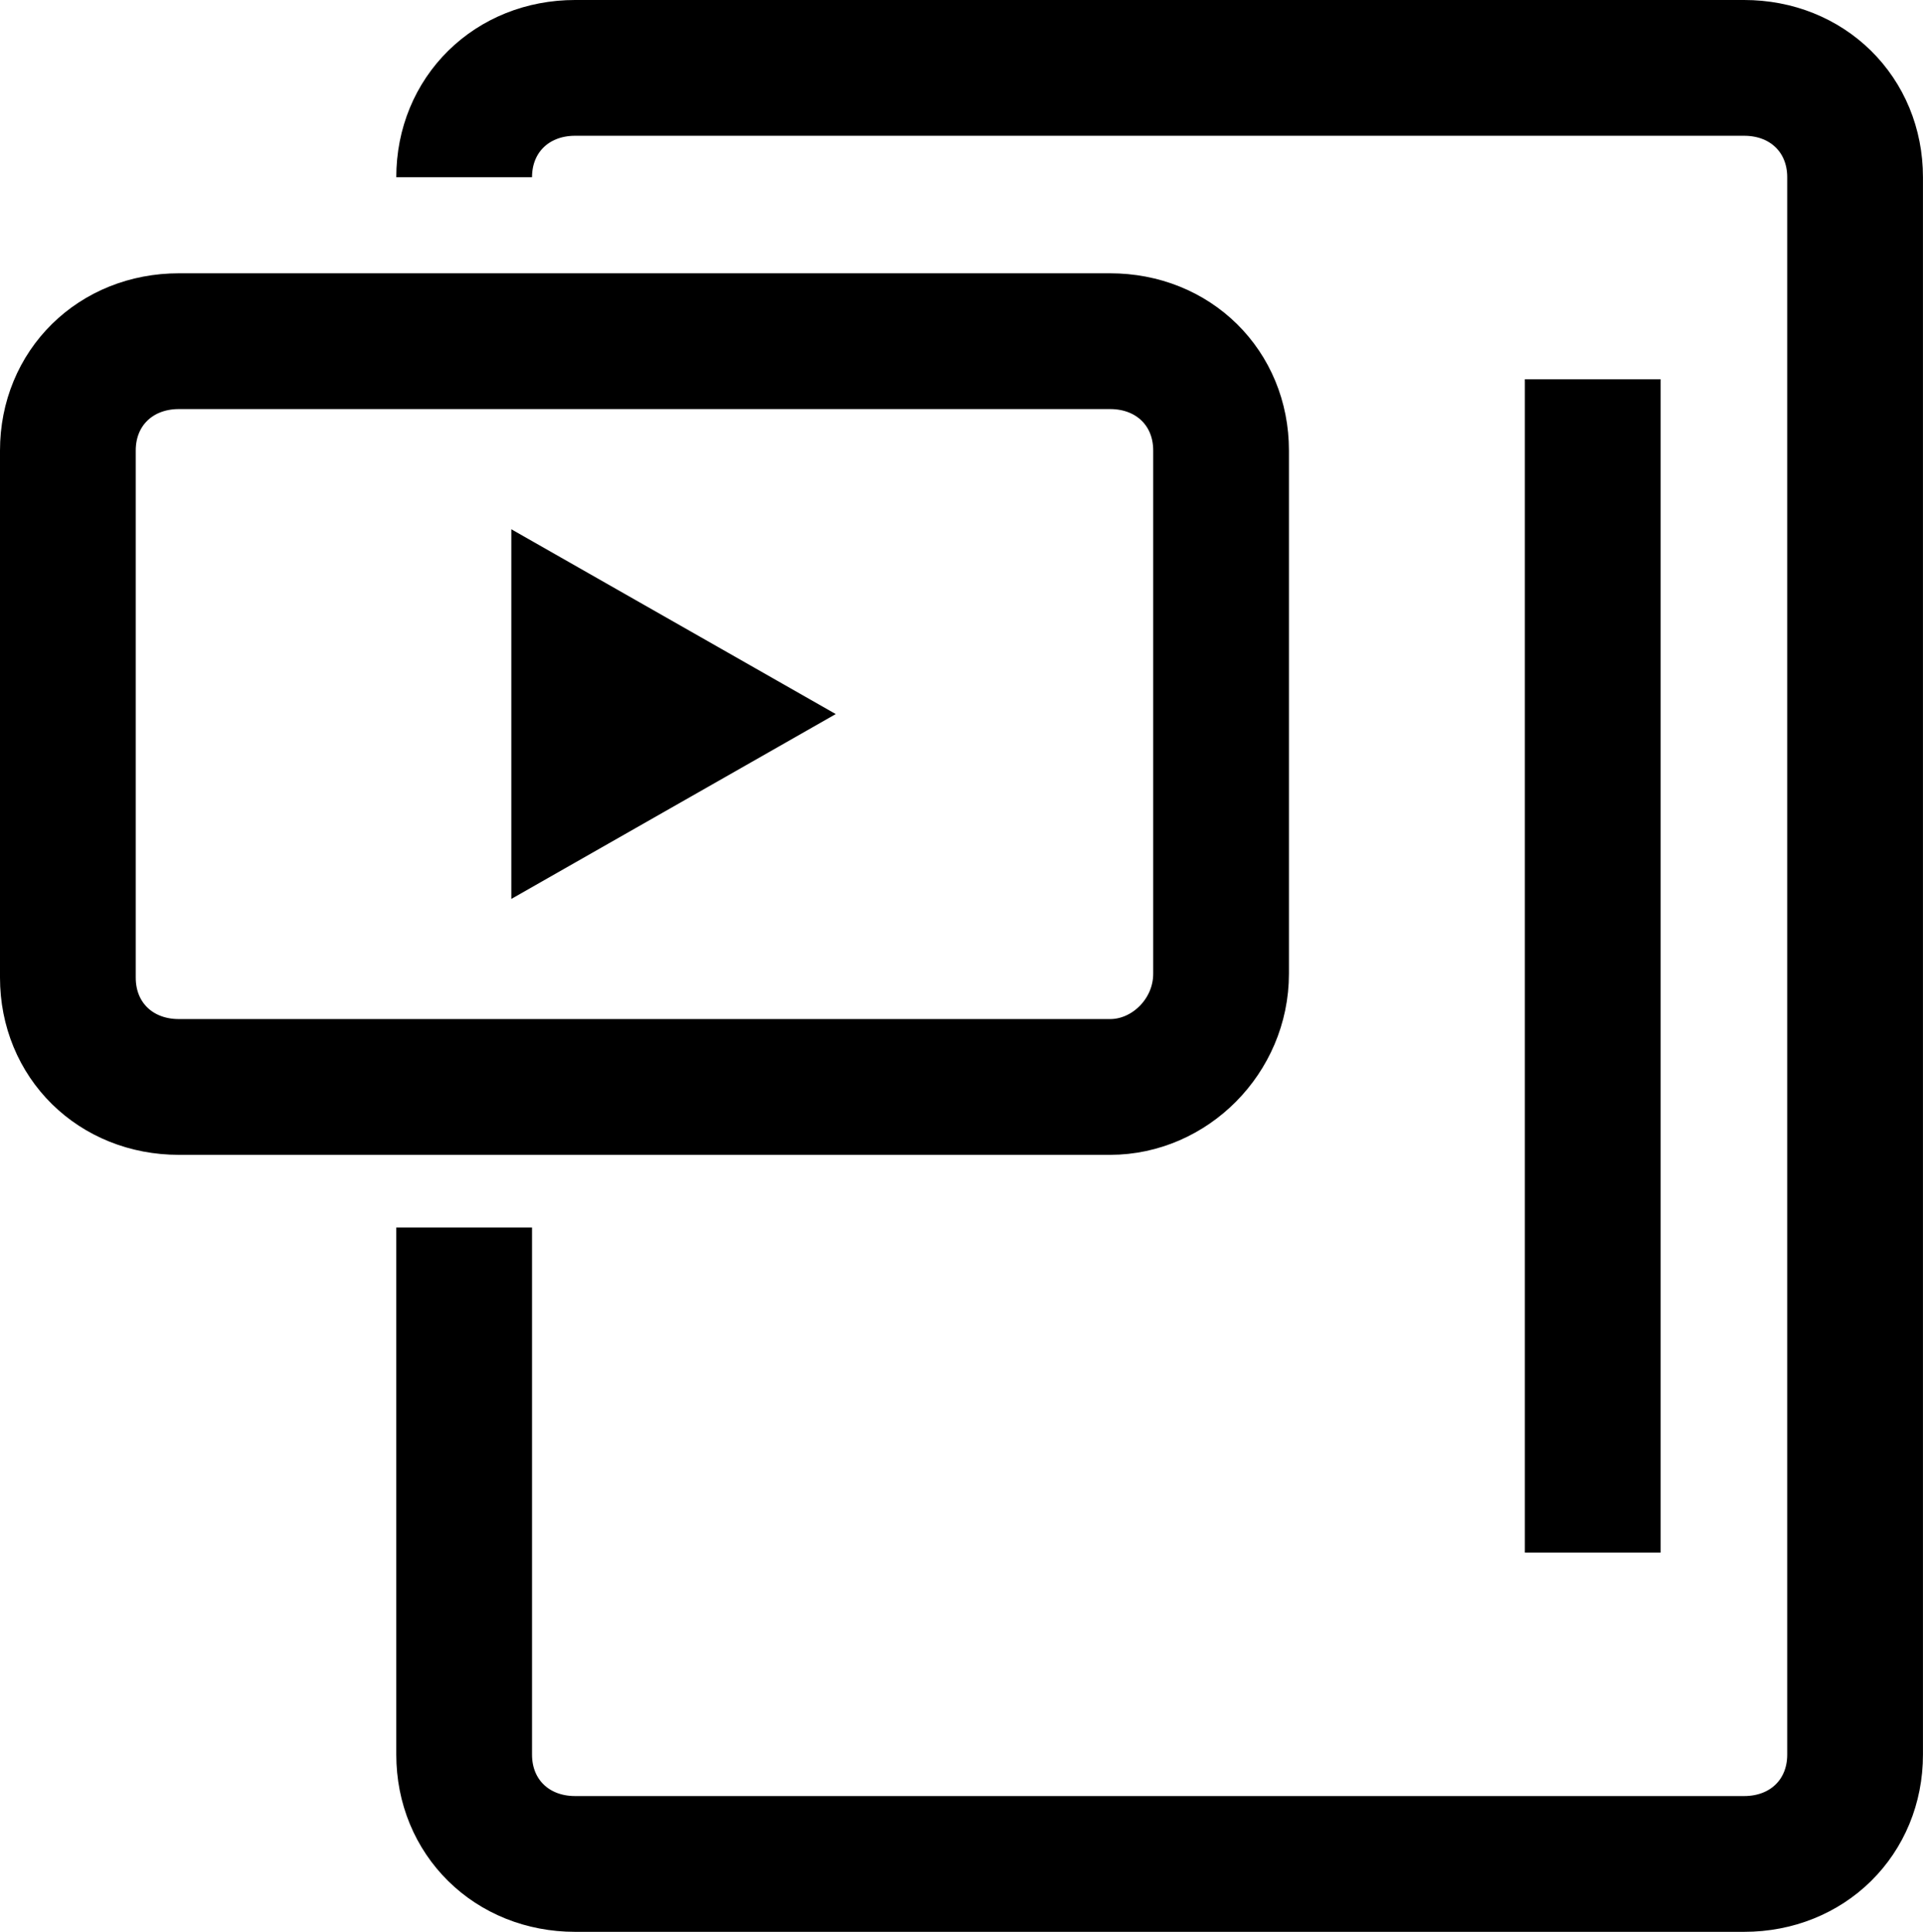 <?xml version="1.0" encoding="UTF-8"?><svg id="Layer_2" xmlns="http://www.w3.org/2000/svg" viewBox="0 0 49.584 49.798"><defs><style>.cls-1{fill:none;stroke:#000;stroke-miterlimit:10;stroke-width:3.5px;}</style></defs><g id="Layer_2-2"><g id="Access_control"><g id="Access_control-2"><path class="cls-1" d="M28.624,28.019H4.611c-1.635,0-2.861-1.208-2.861-2.818v-13.588c0-1.61,1.226-2.818,2.861-2.818h24.013c1.635,0,2.861,1.208,2.861,2.818v13.487c0,1.61-1.328,2.919-2.861,2.919Z"/><path class="cls-1" d="M11.968,4.568c0-1.61,1.226-2.818,2.861-2.818h30.143c1.635,0,2.861,1.208,2.861,2.818v40.662c0,1.61-1.226,2.818-2.861,2.818H14.829c-1.635,0-2.861-1.208-2.861-2.818v-13.588"/><line class="cls-1" x1="41.068" y1="9.776" x2="41.068" y2="40.022"/></g></g><g id="Icon_-_Add_Video_-_Black"><g id="c"><polygon points="13.184 23.172 21.55 18.407 13.184 13.643 13.184 23.172"/></g></g></g></svg>